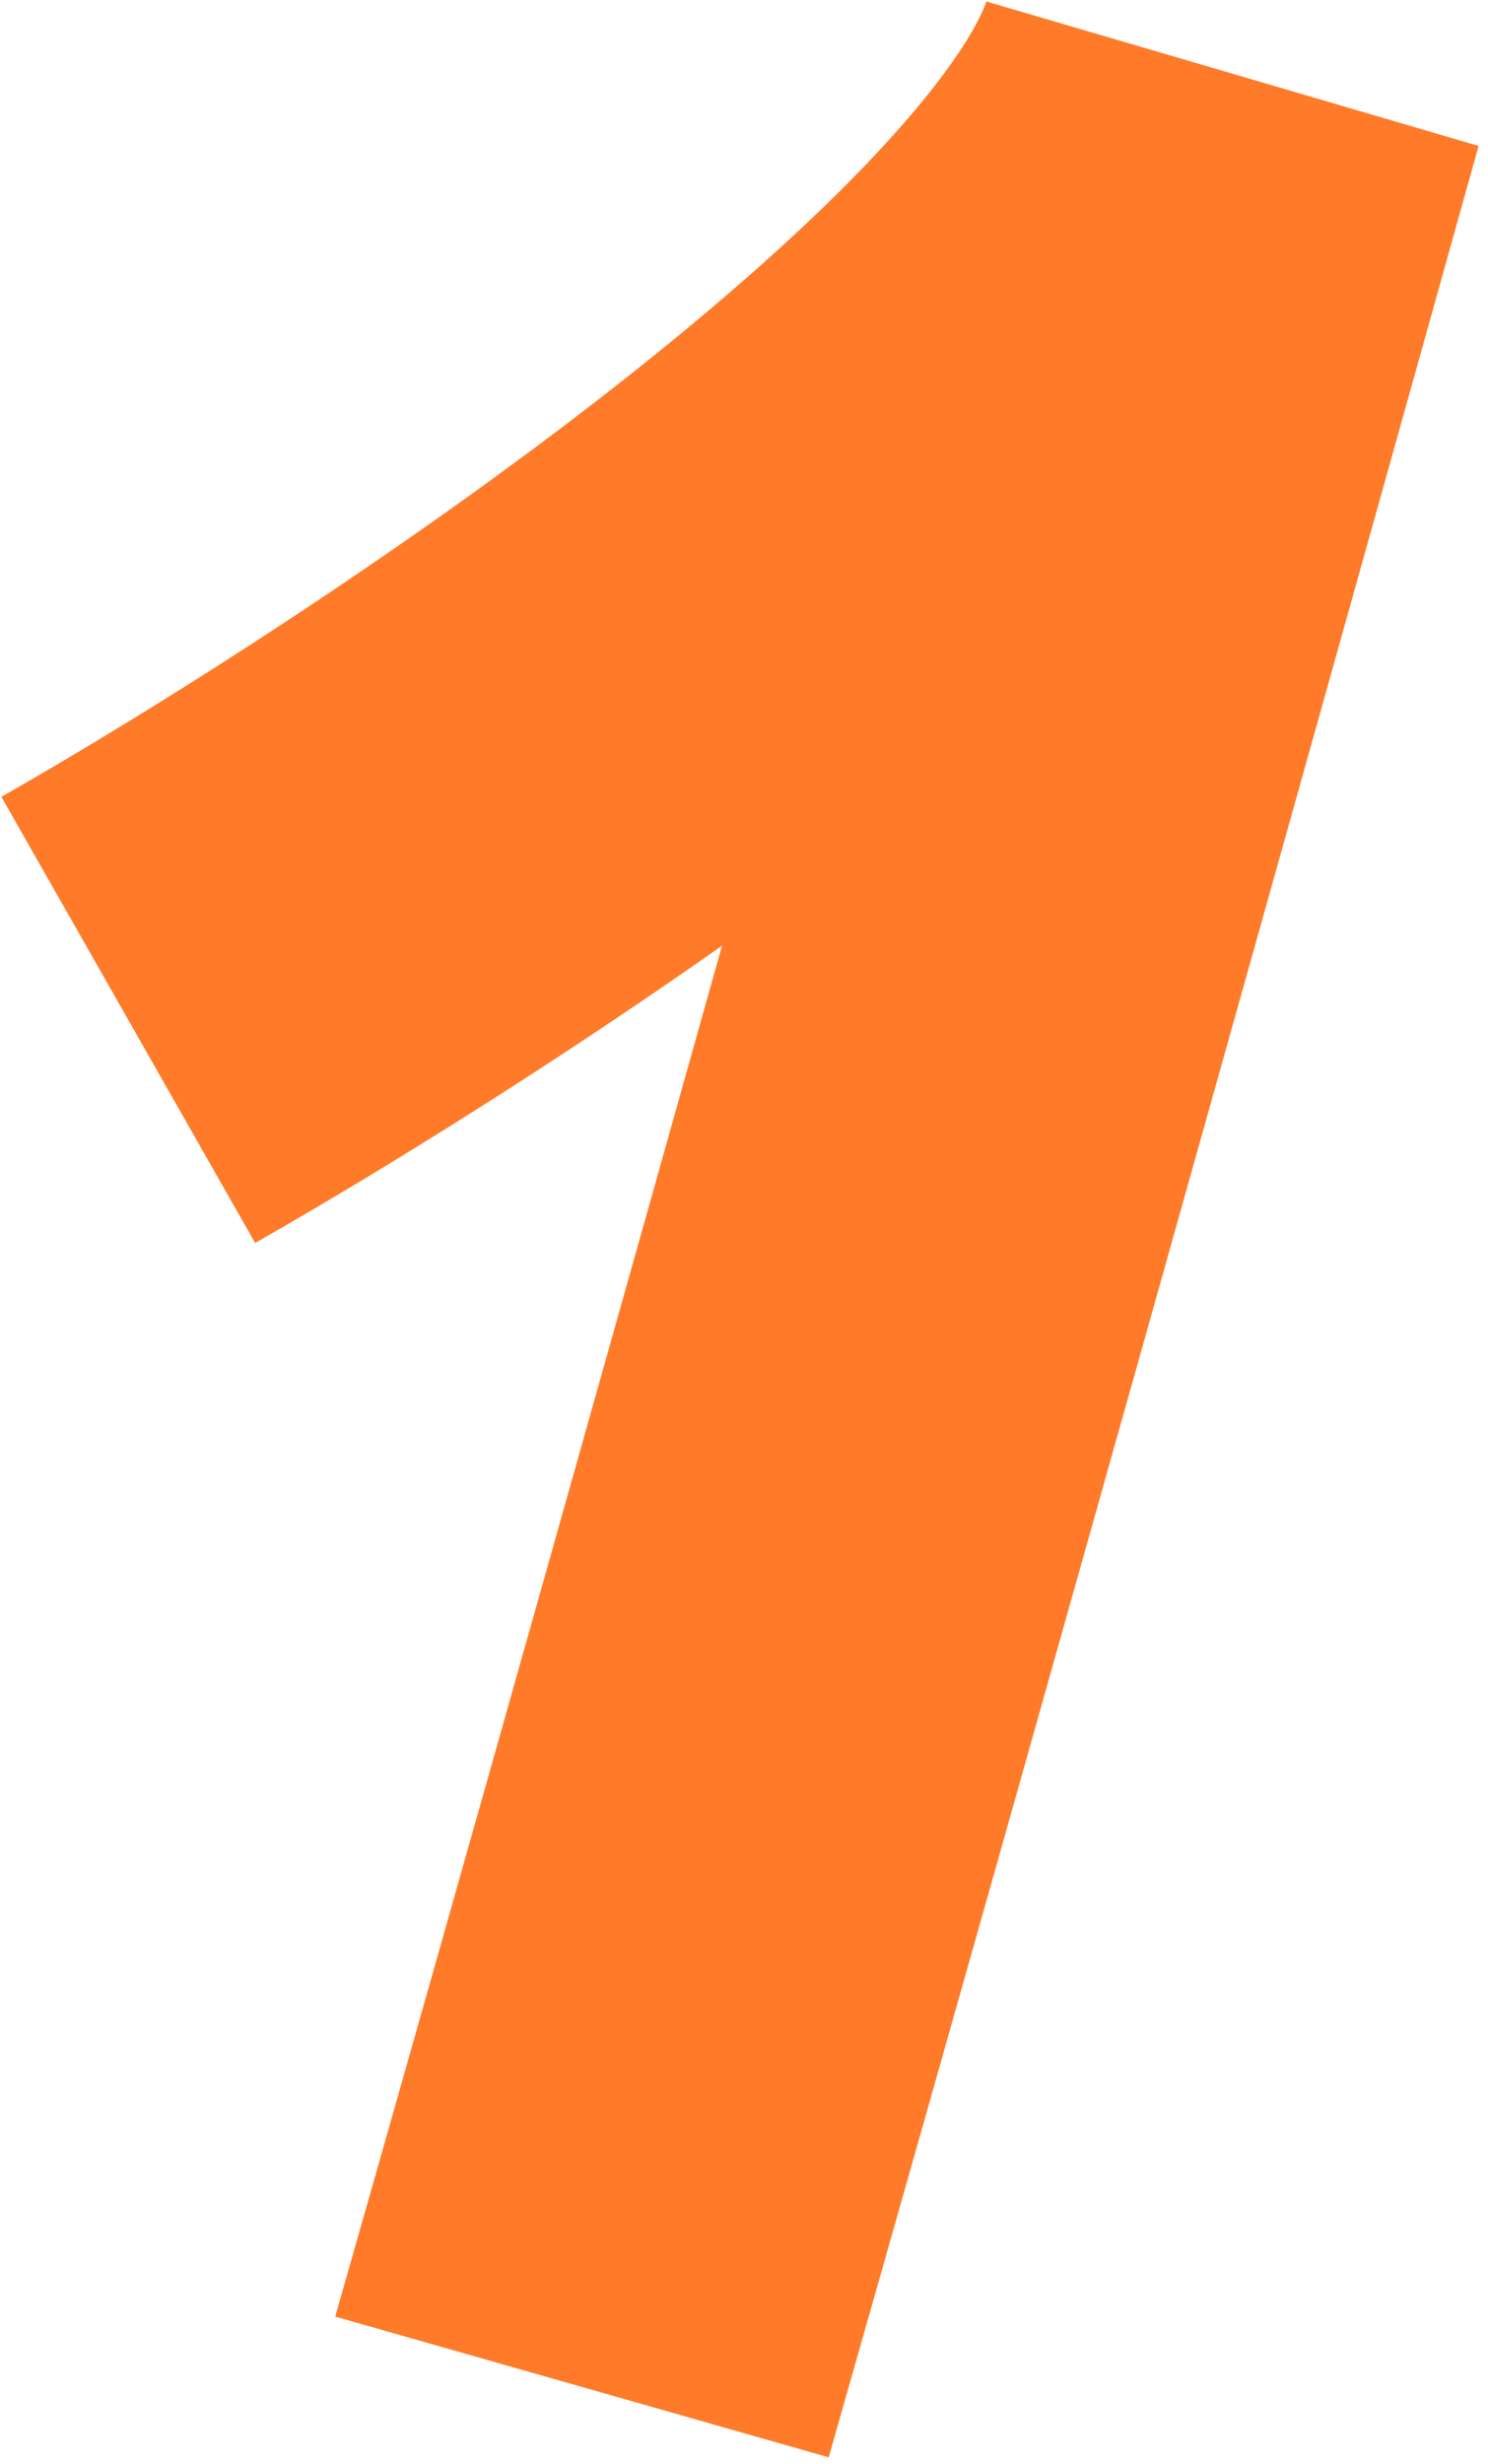 <?xml version="1.0" encoding="UTF-8"?> <svg xmlns="http://www.w3.org/2000/svg" width="58" height="96" viewBox="0 0 58 96" fill="none"> <path d="M5 39.737C17.807 32.449 44.337 14.898 48.001 3C48.001 3 32.649 58.042 22.684 93" stroke="#FF7B29" stroke-width="20"></path> </svg> 